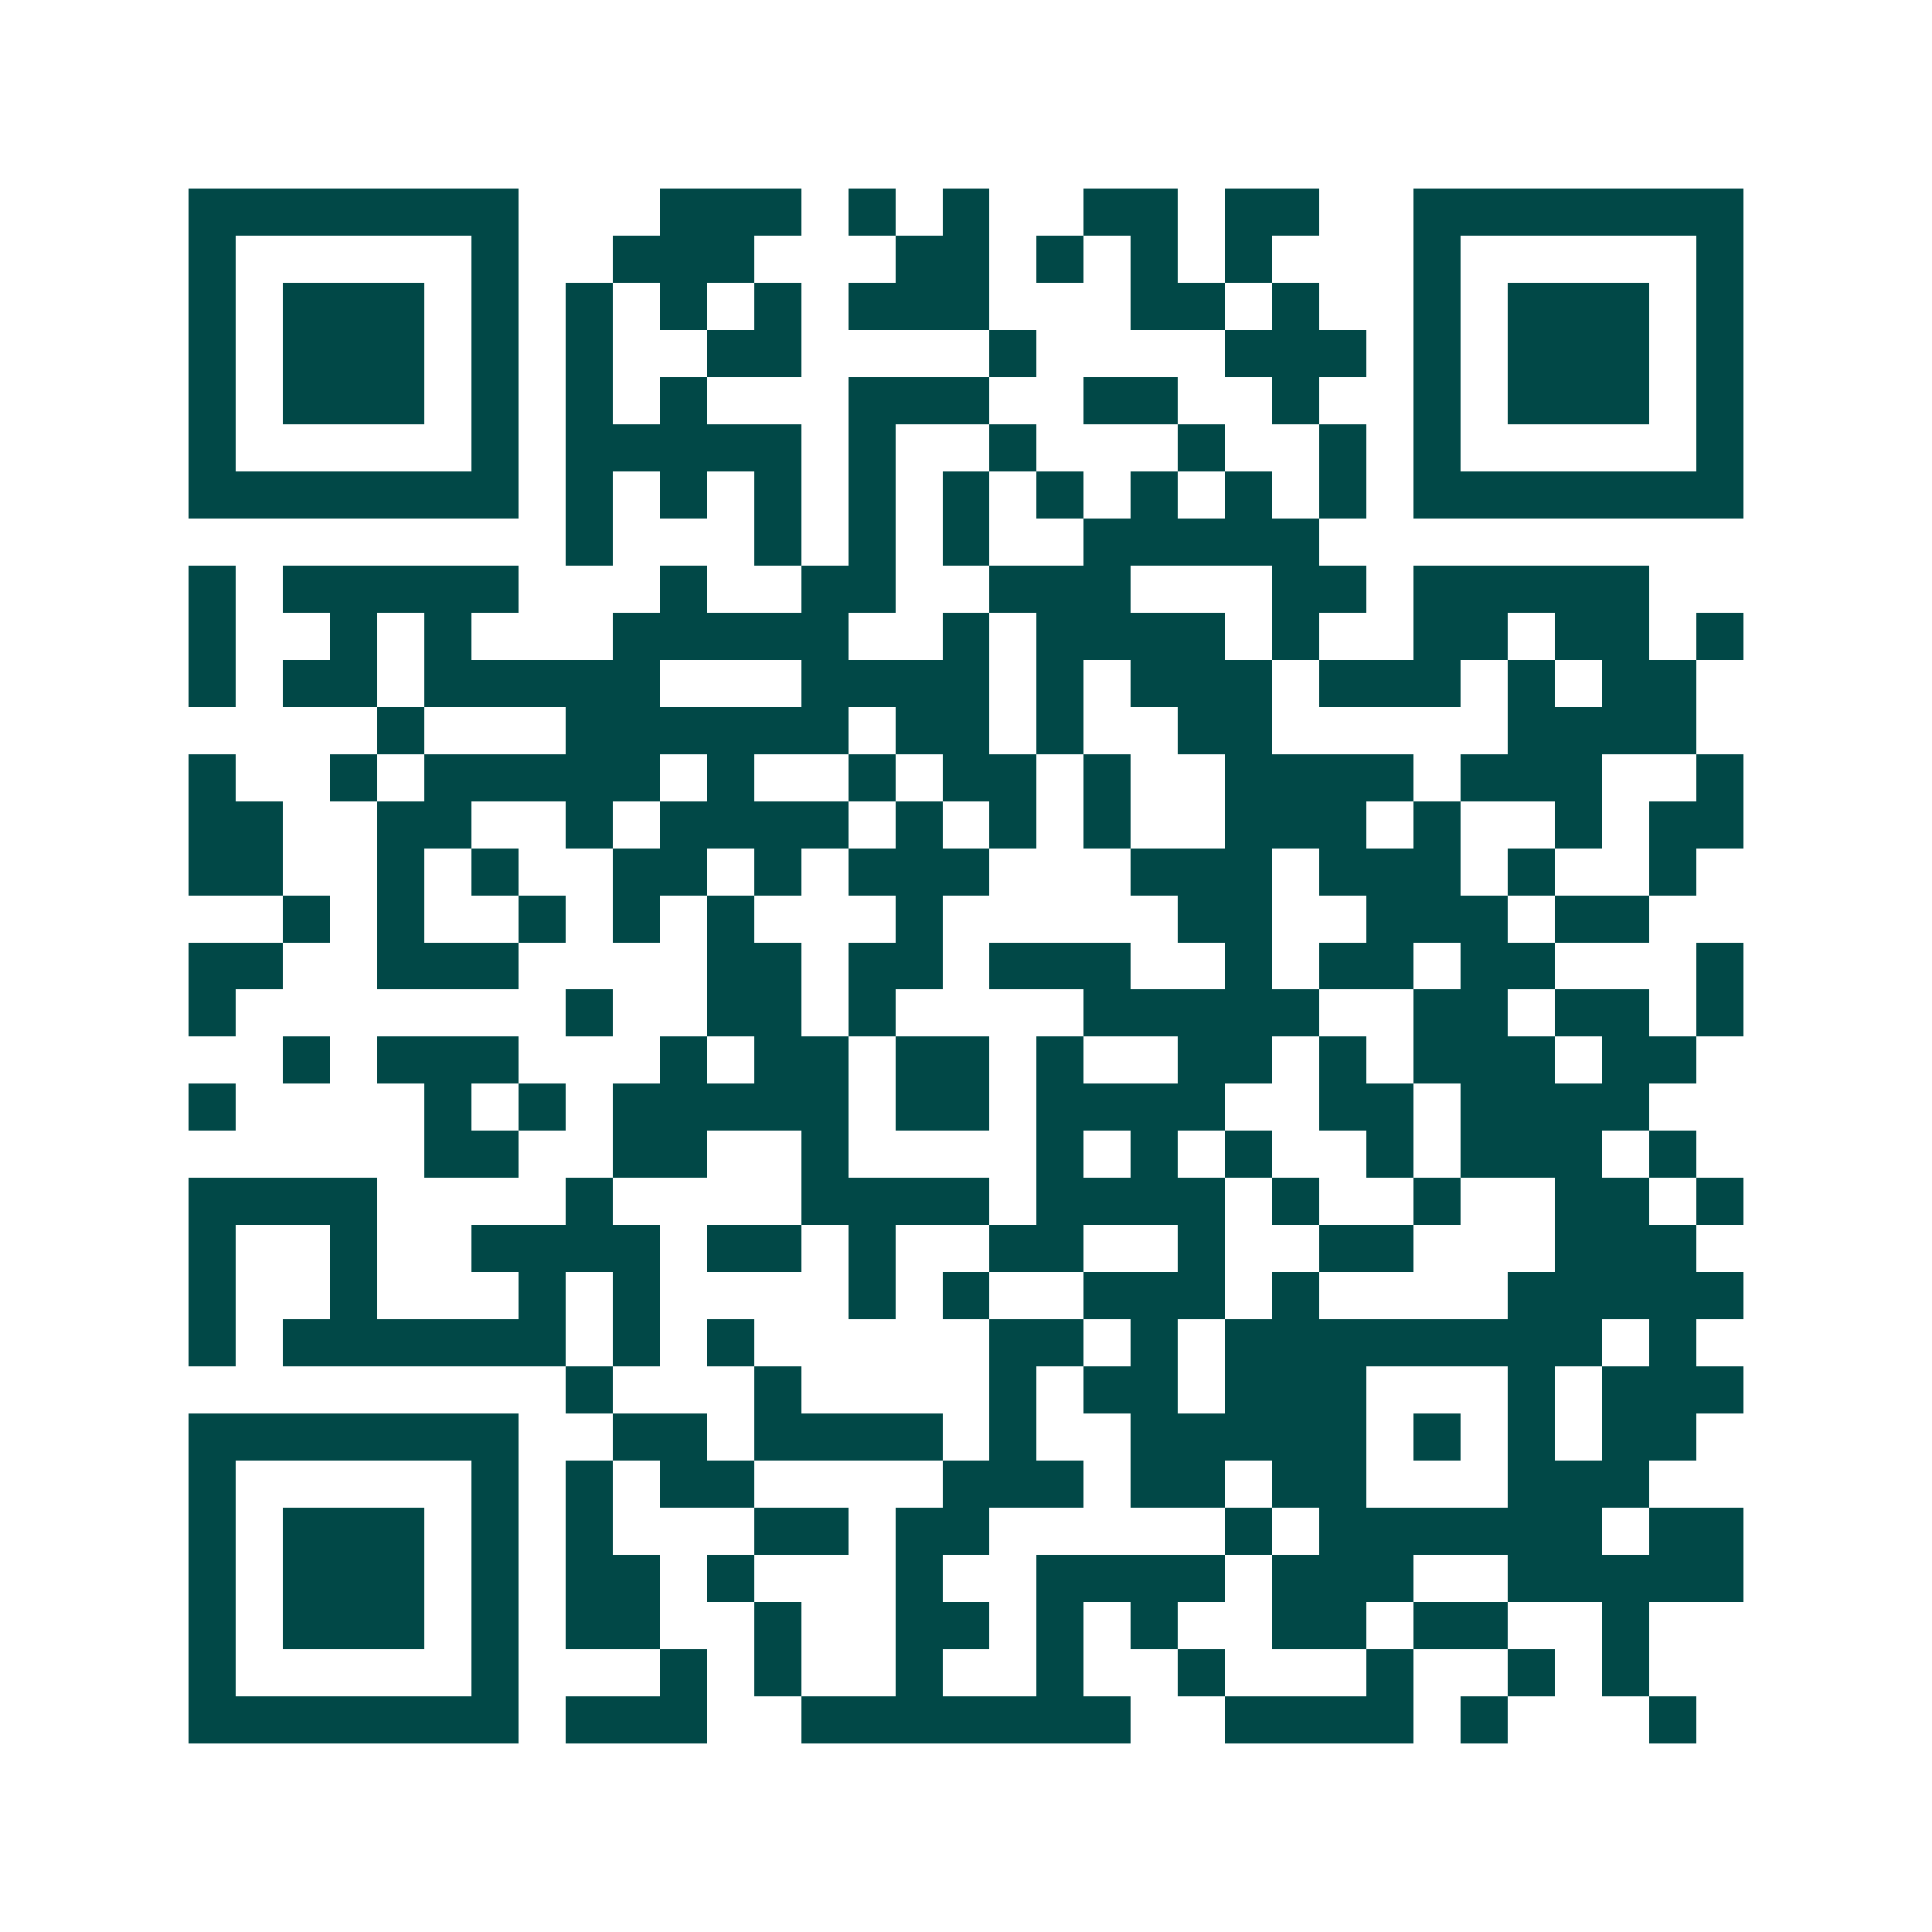 <svg xmlns="http://www.w3.org/2000/svg" width="200" height="200" viewBox="0 0 41 41" shape-rendering="crispEdges"><path fill="#ffffff" d="M0 0h41v41H0z"/><path stroke="#014847" d="M4 4.5h7m3 0h3m1 0h1m1 0h1m2 0h2m1 0h2m2 0h7M4 5.5h1m5 0h1m2 0h3m3 0h2m1 0h1m1 0h1m1 0h1m3 0h1m5 0h1M4 6.5h1m1 0h3m1 0h1m1 0h1m1 0h1m1 0h1m1 0h3m3 0h2m1 0h1m2 0h1m1 0h3m1 0h1M4 7.5h1m1 0h3m1 0h1m1 0h1m2 0h2m4 0h1m4 0h3m1 0h1m1 0h3m1 0h1M4 8.5h1m1 0h3m1 0h1m1 0h1m1 0h1m3 0h3m2 0h2m2 0h1m2 0h1m1 0h3m1 0h1M4 9.5h1m5 0h1m1 0h5m1 0h1m2 0h1m3 0h1m2 0h1m1 0h1m5 0h1M4 10.5h7m1 0h1m1 0h1m1 0h1m1 0h1m1 0h1m1 0h1m1 0h1m1 0h1m1 0h1m1 0h7M12 11.5h1m3 0h1m1 0h1m1 0h1m2 0h5M4 12.5h1m1 0h5m3 0h1m2 0h2m2 0h3m3 0h2m1 0h5M4 13.5h1m2 0h1m1 0h1m3 0h5m2 0h1m1 0h4m1 0h1m2 0h2m1 0h2m1 0h1M4 14.5h1m1 0h2m1 0h5m3 0h4m1 0h1m1 0h3m1 0h3m1 0h1m1 0h2M8 15.5h1m3 0h6m1 0h2m1 0h1m2 0h2m5 0h4M4 16.5h1m2 0h1m1 0h5m1 0h1m2 0h1m1 0h2m1 0h1m2 0h4m1 0h3m2 0h1M4 17.5h2m2 0h2m2 0h1m1 0h4m1 0h1m1 0h1m1 0h1m2 0h3m1 0h1m2 0h1m1 0h2M4 18.5h2m2 0h1m1 0h1m2 0h2m1 0h1m1 0h3m3 0h3m1 0h3m1 0h1m2 0h1M6 19.5h1m1 0h1m2 0h1m1 0h1m1 0h1m3 0h1m5 0h2m2 0h3m1 0h2M4 20.5h2m2 0h3m4 0h2m1 0h2m1 0h3m2 0h1m1 0h2m1 0h2m3 0h1M4 21.5h1m7 0h1m2 0h2m1 0h1m4 0h5m2 0h2m1 0h2m1 0h1M6 22.5h1m1 0h3m3 0h1m1 0h2m1 0h2m1 0h1m2 0h2m1 0h1m1 0h3m1 0h2M4 23.5h1m4 0h1m1 0h1m1 0h5m1 0h2m1 0h4m2 0h2m1 0h4M9 24.5h2m2 0h2m2 0h1m4 0h1m1 0h1m1 0h1m2 0h1m1 0h3m1 0h1M4 25.5h4m4 0h1m4 0h4m1 0h4m1 0h1m2 0h1m2 0h2m1 0h1M4 26.5h1m2 0h1m2 0h4m1 0h2m1 0h1m2 0h2m2 0h1m2 0h2m3 0h3M4 27.5h1m2 0h1m3 0h1m1 0h1m4 0h1m1 0h1m2 0h3m1 0h1m4 0h5M4 28.5h1m1 0h6m1 0h1m1 0h1m5 0h2m1 0h1m1 0h8m1 0h1M12 29.5h1m3 0h1m4 0h1m1 0h2m1 0h3m3 0h1m1 0h3M4 30.5h7m2 0h2m1 0h4m1 0h1m2 0h5m1 0h1m1 0h1m1 0h2M4 31.5h1m5 0h1m1 0h1m1 0h2m4 0h3m1 0h2m1 0h2m3 0h3M4 32.5h1m1 0h3m1 0h1m1 0h1m3 0h2m1 0h2m5 0h1m1 0h6m1 0h2M4 33.5h1m1 0h3m1 0h1m1 0h2m1 0h1m3 0h1m2 0h4m1 0h3m2 0h5M4 34.5h1m1 0h3m1 0h1m1 0h2m2 0h1m2 0h2m1 0h1m1 0h1m2 0h2m1 0h2m2 0h1M4 35.5h1m5 0h1m3 0h1m1 0h1m2 0h1m2 0h1m2 0h1m3 0h1m2 0h1m1 0h1M4 36.5h7m1 0h3m2 0h7m2 0h4m1 0h1m3 0h1"/></svg>
